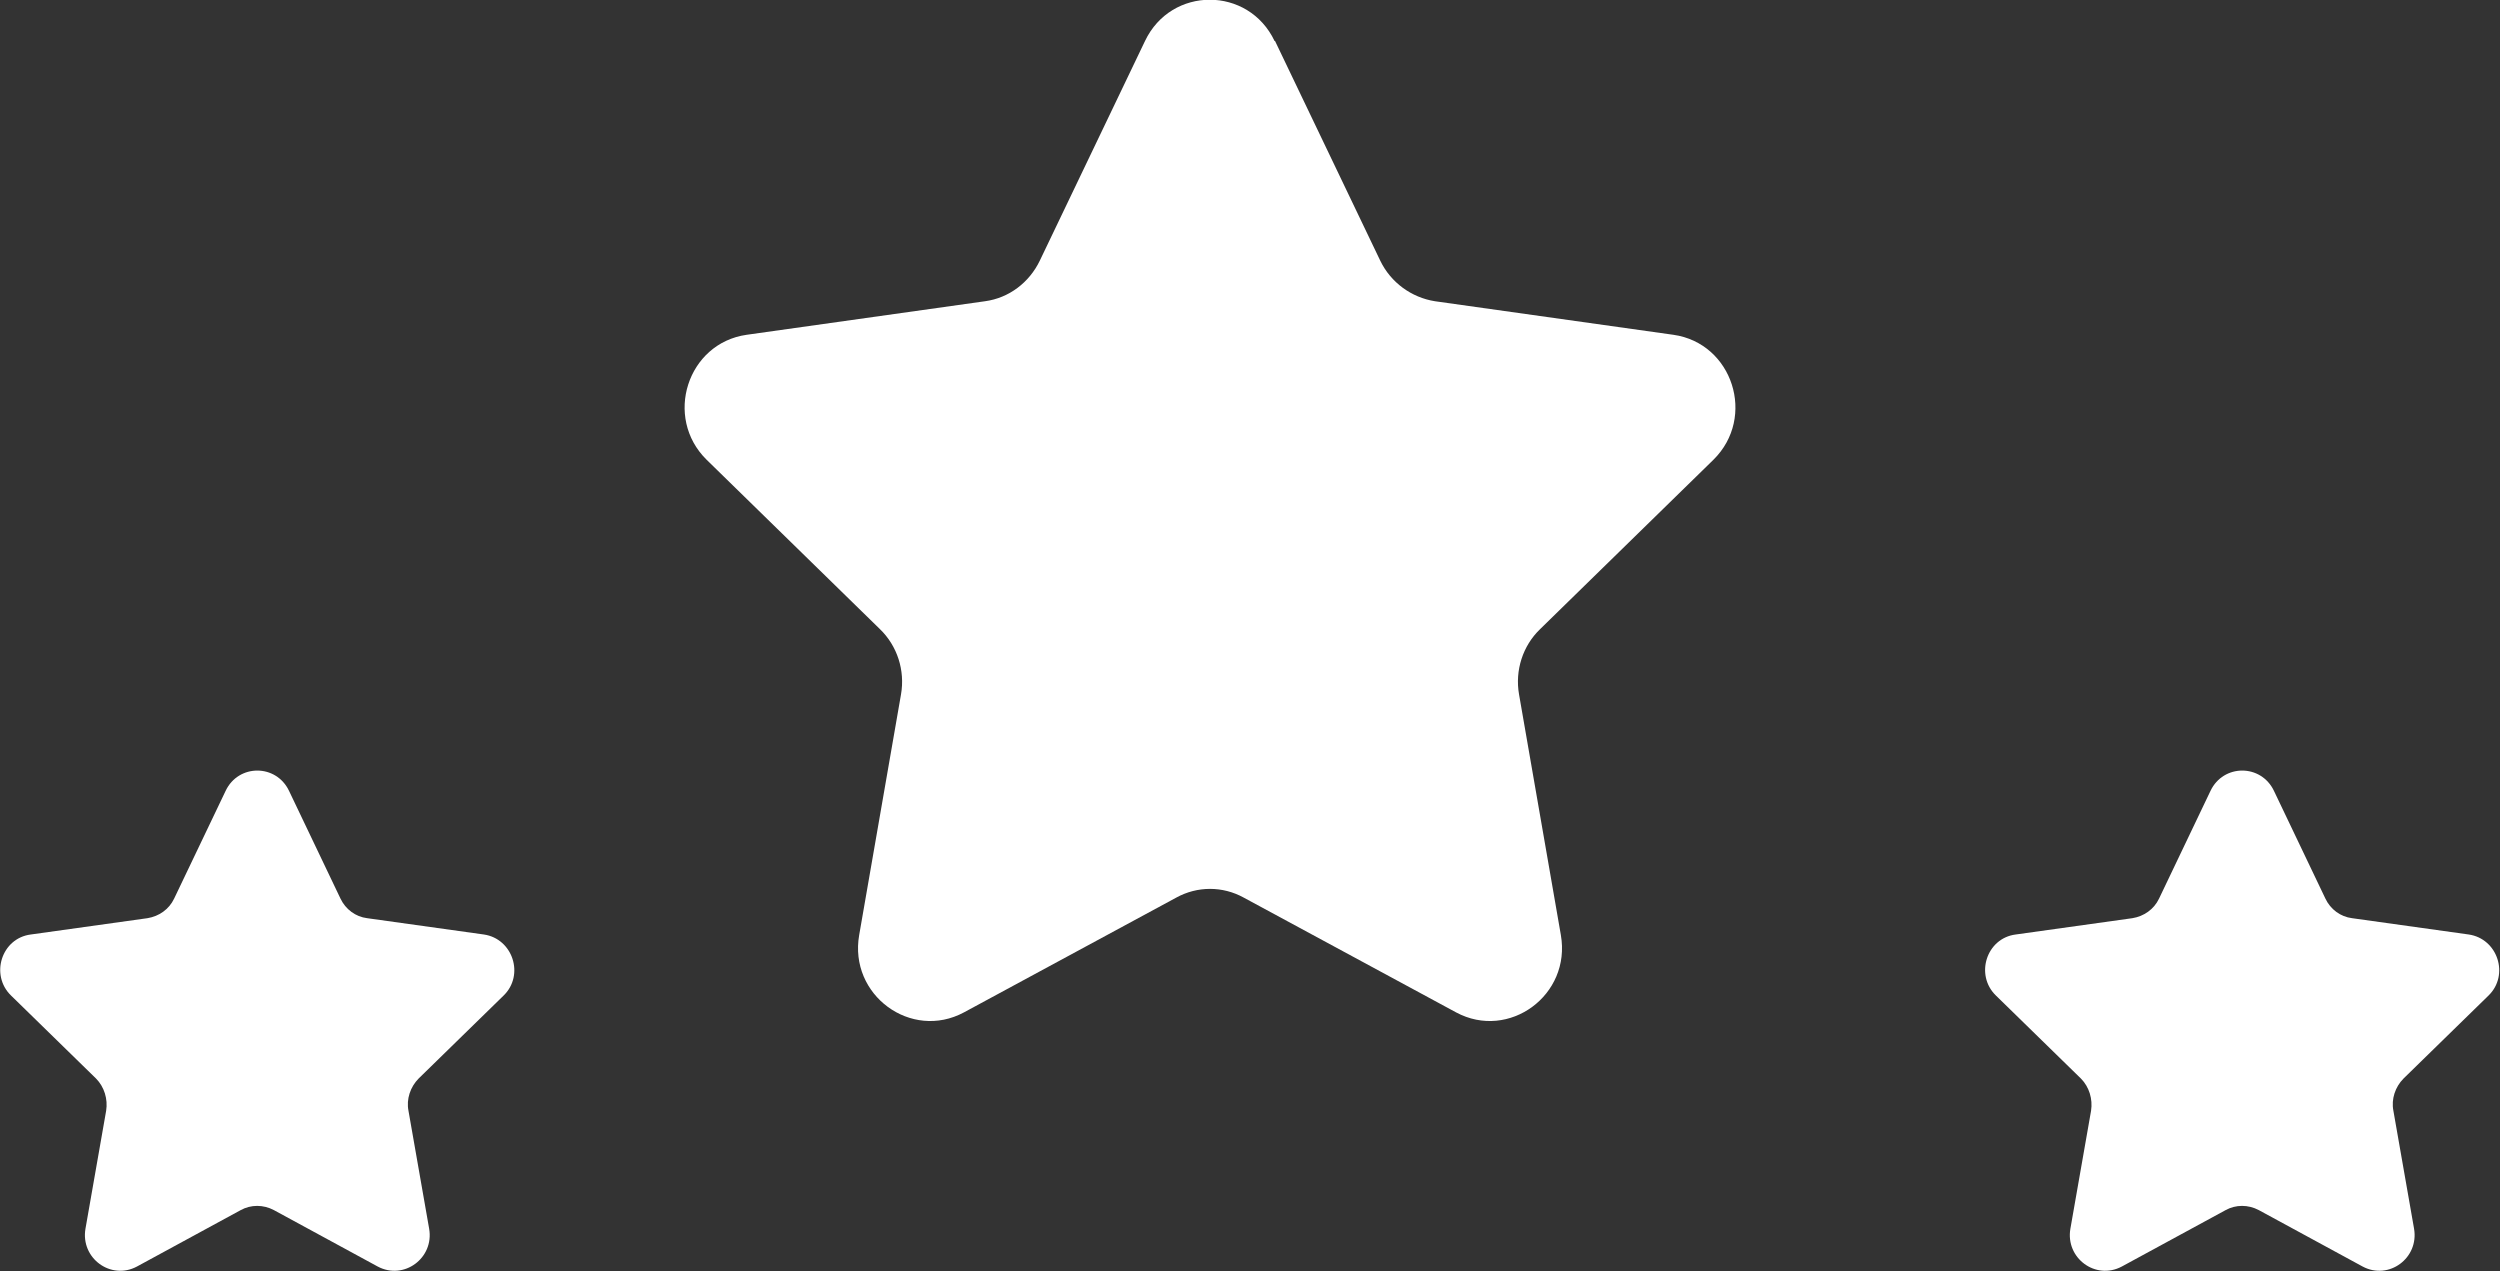 <svg width="59" height="30" viewBox="0 0 59 30" fill="none" xmlns="http://www.w3.org/2000/svg">
<rect x="0" y="0" width="59" height="30" fill="#333333" stroke="none"/>
<g id="Layer_1" clip-path="url(#clip0_298_11489)">
<path id="Vector" d="M30.091 0.968L32.574 6.152C32.823 6.669 33.311 7.021 33.864 7.109L39.492 7.901C40.891 8.099 41.455 9.849 40.436 10.851L36.348 14.846C35.935 15.242 35.751 15.825 35.849 16.386L36.836 22.065C37.085 23.485 35.61 24.563 34.363 23.892L29.353 21.184C28.855 20.909 28.258 20.909 27.759 21.184L22.75 23.892C21.503 24.563 20.028 23.485 20.277 22.065L21.264 16.386C21.362 15.825 21.177 15.242 20.765 14.846L16.677 10.851C15.658 9.849 16.222 8.099 17.621 7.901L23.248 7.109C23.812 7.032 24.29 6.669 24.539 6.152L27.022 0.968C27.64 -0.331 29.462 -0.331 30.08 0.968H30.091Z" fill="white"/>
<path id="Vector_2" d="M53.665 18.664L54.879 21.206C54.998 21.46 55.237 21.636 55.508 21.669L58.262 22.054C58.946 22.153 59.227 23.011 58.729 23.495L56.723 25.454C56.527 25.652 56.43 25.939 56.484 26.214L56.972 28.998C57.091 29.691 56.376 30.22 55.758 29.89L53.307 28.558C53.057 28.426 52.765 28.426 52.526 28.558L50.075 29.89C49.457 30.22 48.742 29.691 48.861 28.998L49.349 26.214C49.392 25.939 49.306 25.652 49.11 25.454L47.104 23.495C46.605 23.011 46.877 22.142 47.571 22.054L50.325 21.669C50.596 21.625 50.834 21.46 50.954 21.206L52.168 18.664C52.472 18.026 53.361 18.026 53.665 18.664Z" fill="white"/>
<path id="Vector_3" d="M6.821 18.664L8.035 21.206C8.155 21.46 8.393 21.636 8.664 21.669L11.419 22.054C12.102 22.153 12.384 23.011 11.885 23.495L9.879 25.454C9.684 25.652 9.586 25.939 9.64 26.214L10.128 28.998C10.248 29.691 9.532 30.22 8.914 29.89L6.463 28.558C6.214 28.426 5.921 28.426 5.682 28.558L3.232 29.89C2.614 30.22 1.898 29.691 2.017 28.998L2.505 26.214C2.549 25.939 2.462 25.652 2.267 25.454L0.261 23.495C-0.238 23.011 0.033 22.142 0.727 22.054L3.481 21.669C3.752 21.625 3.991 21.46 4.11 21.206L5.325 18.664C5.628 18.026 6.517 18.026 6.821 18.664Z" fill="white"/>
</g>
<defs>
<clipPath id="clip0_298_11489">
<rect width="59" height="30" fill="white"/>
</clipPath>
</defs>
</svg>
